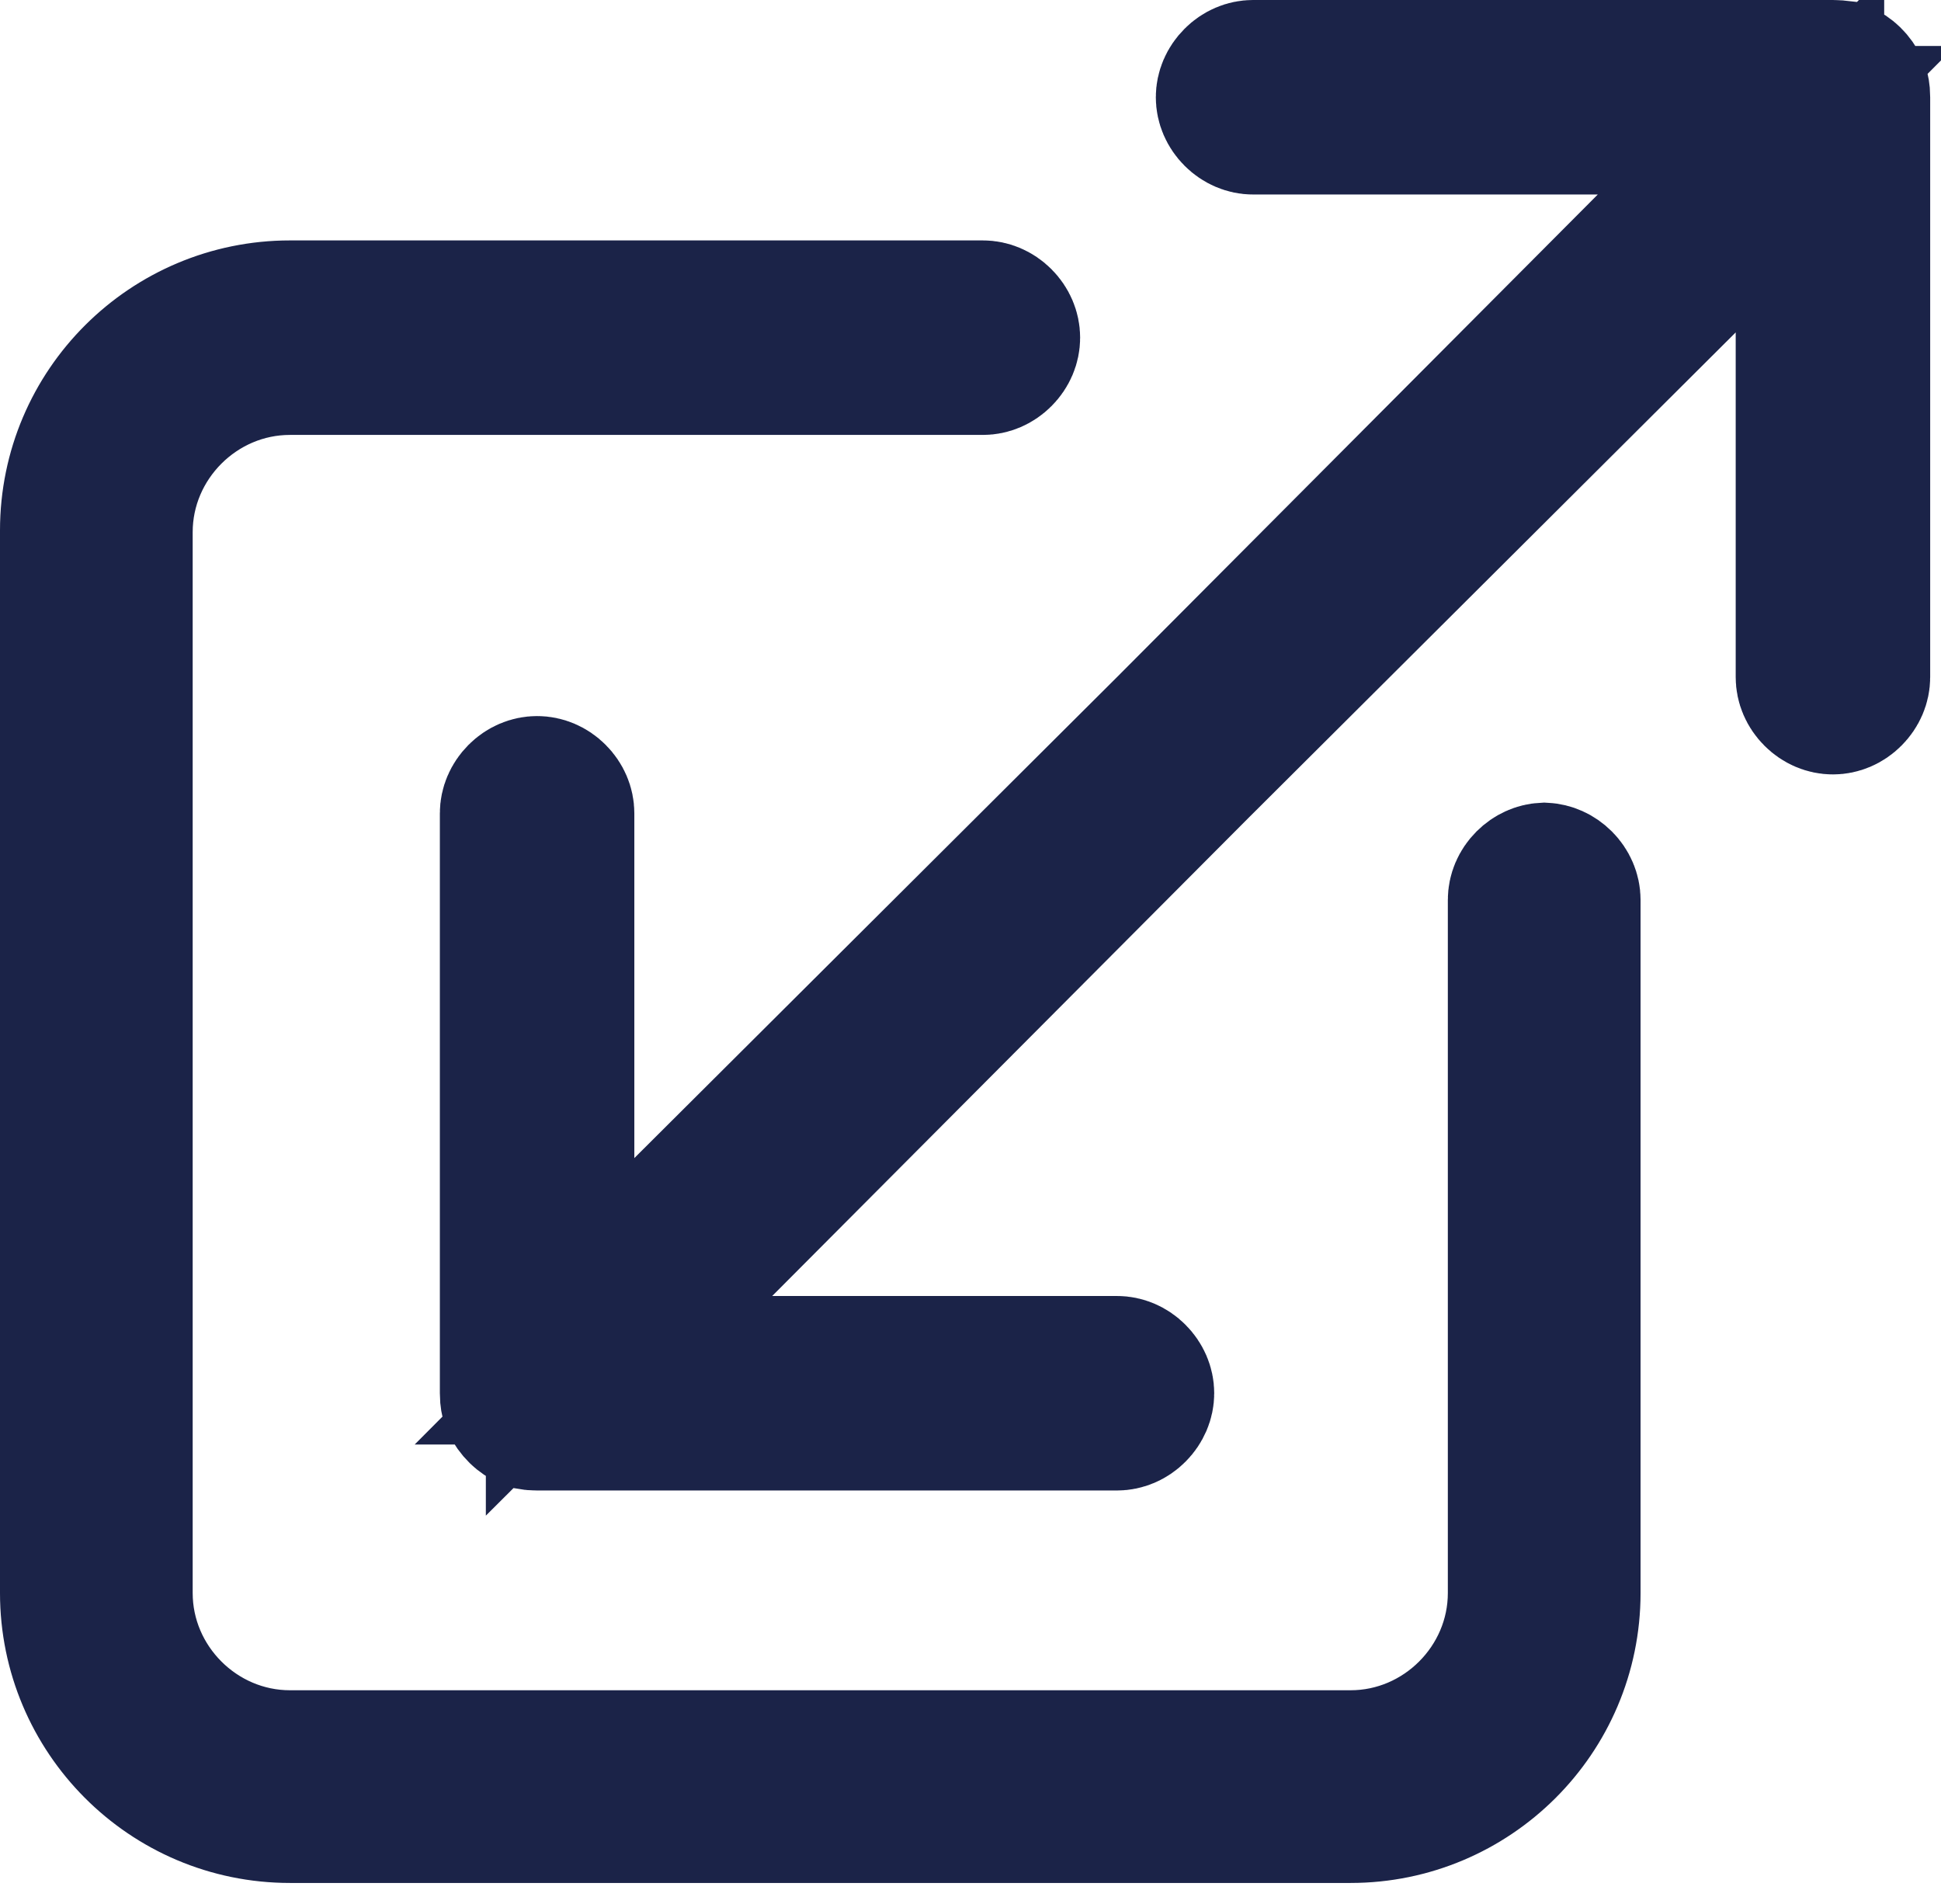 <?xml version="1.0" encoding="UTF-8"?> <svg xmlns="http://www.w3.org/2000/svg" width="52" height="51" viewBox="0 0 52 51" fill="none"><path d="M41.369 23.49C41.51 23.497 41.655 23.558 41.775 23.677C41.9 23.803 41.962 23.957 41.962 24.106V42.671C41.962 45.875 39.355 48.449 36.183 48.449H7.767C4.564 48.449 1.989 45.843 1.989 42.671V14.207C1.989 11.004 4.595 8.429 7.767 8.429H26.332C26.481 8.429 26.636 8.491 26.761 8.616C26.887 8.742 26.948 8.897 26.948 9.045C26.948 9.194 26.887 9.348 26.761 9.474C26.636 9.6 26.481 9.661 26.332 9.661H7.767C5.248 9.661 3.173 11.736 3.173 14.255V42.671C3.173 45.19 5.248 47.265 7.767 47.265H36.183C38.703 47.265 40.777 45.19 40.777 42.671V24.106C40.777 23.957 40.838 23.803 40.964 23.677C41.083 23.558 41.228 23.497 41.369 23.49Z" fill="#1B2348" stroke="#1B2348" stroke-width="3.978"></path><path d="M49.207 1.993C49.236 1.995 49.259 1.998 49.276 2L49.316 2.017C49.454 2.077 49.591 2.193 49.699 2.411C49.703 2.424 49.707 2.438 49.71 2.457C49.715 2.487 49.721 2.534 49.721 2.605V18.139C49.721 18.288 49.659 18.442 49.533 18.568C49.408 18.694 49.253 18.755 49.105 18.755C48.956 18.755 48.801 18.694 48.676 18.568C48.55 18.442 48.489 18.288 48.489 18.139V8.904V4.115L45.096 7.495L32.167 20.377L32.161 20.382L19.279 33.311L15.899 36.704H20.688H29.924C30.072 36.704 30.227 36.765 30.352 36.891C30.478 37.017 30.54 37.172 30.54 37.32C30.54 37.468 30.478 37.623 30.352 37.749C30.227 37.875 30.072 37.936 29.924 37.936H14.389C14.353 37.936 14.319 37.935 14.287 37.932C14.258 37.93 14.235 37.927 14.218 37.924L14.178 37.907C14.04 37.848 13.903 37.731 13.795 37.514C13.791 37.501 13.787 37.486 13.784 37.468C13.779 37.438 13.773 37.391 13.773 37.32V21.786C13.773 21.637 13.835 21.483 13.96 21.357C14.086 21.231 14.241 21.17 14.389 21.17C14.538 21.17 14.693 21.231 14.818 21.357C14.944 21.483 15.005 21.637 15.005 21.786V31.021V35.81L18.398 32.43L31.327 19.548L31.332 19.543L44.215 6.613L47.595 3.221H42.806H33.57C33.422 3.221 33.267 3.159 33.142 3.034C33.016 2.908 32.954 2.753 32.954 2.605C32.954 2.456 33.016 2.302 33.142 2.176C33.267 2.05 33.422 1.989 33.57 1.989H49.105C49.141 1.989 49.175 1.99 49.207 1.993Z" fill="#1B2348" stroke="#1B2348" stroke-width="3.978"></path></svg> 